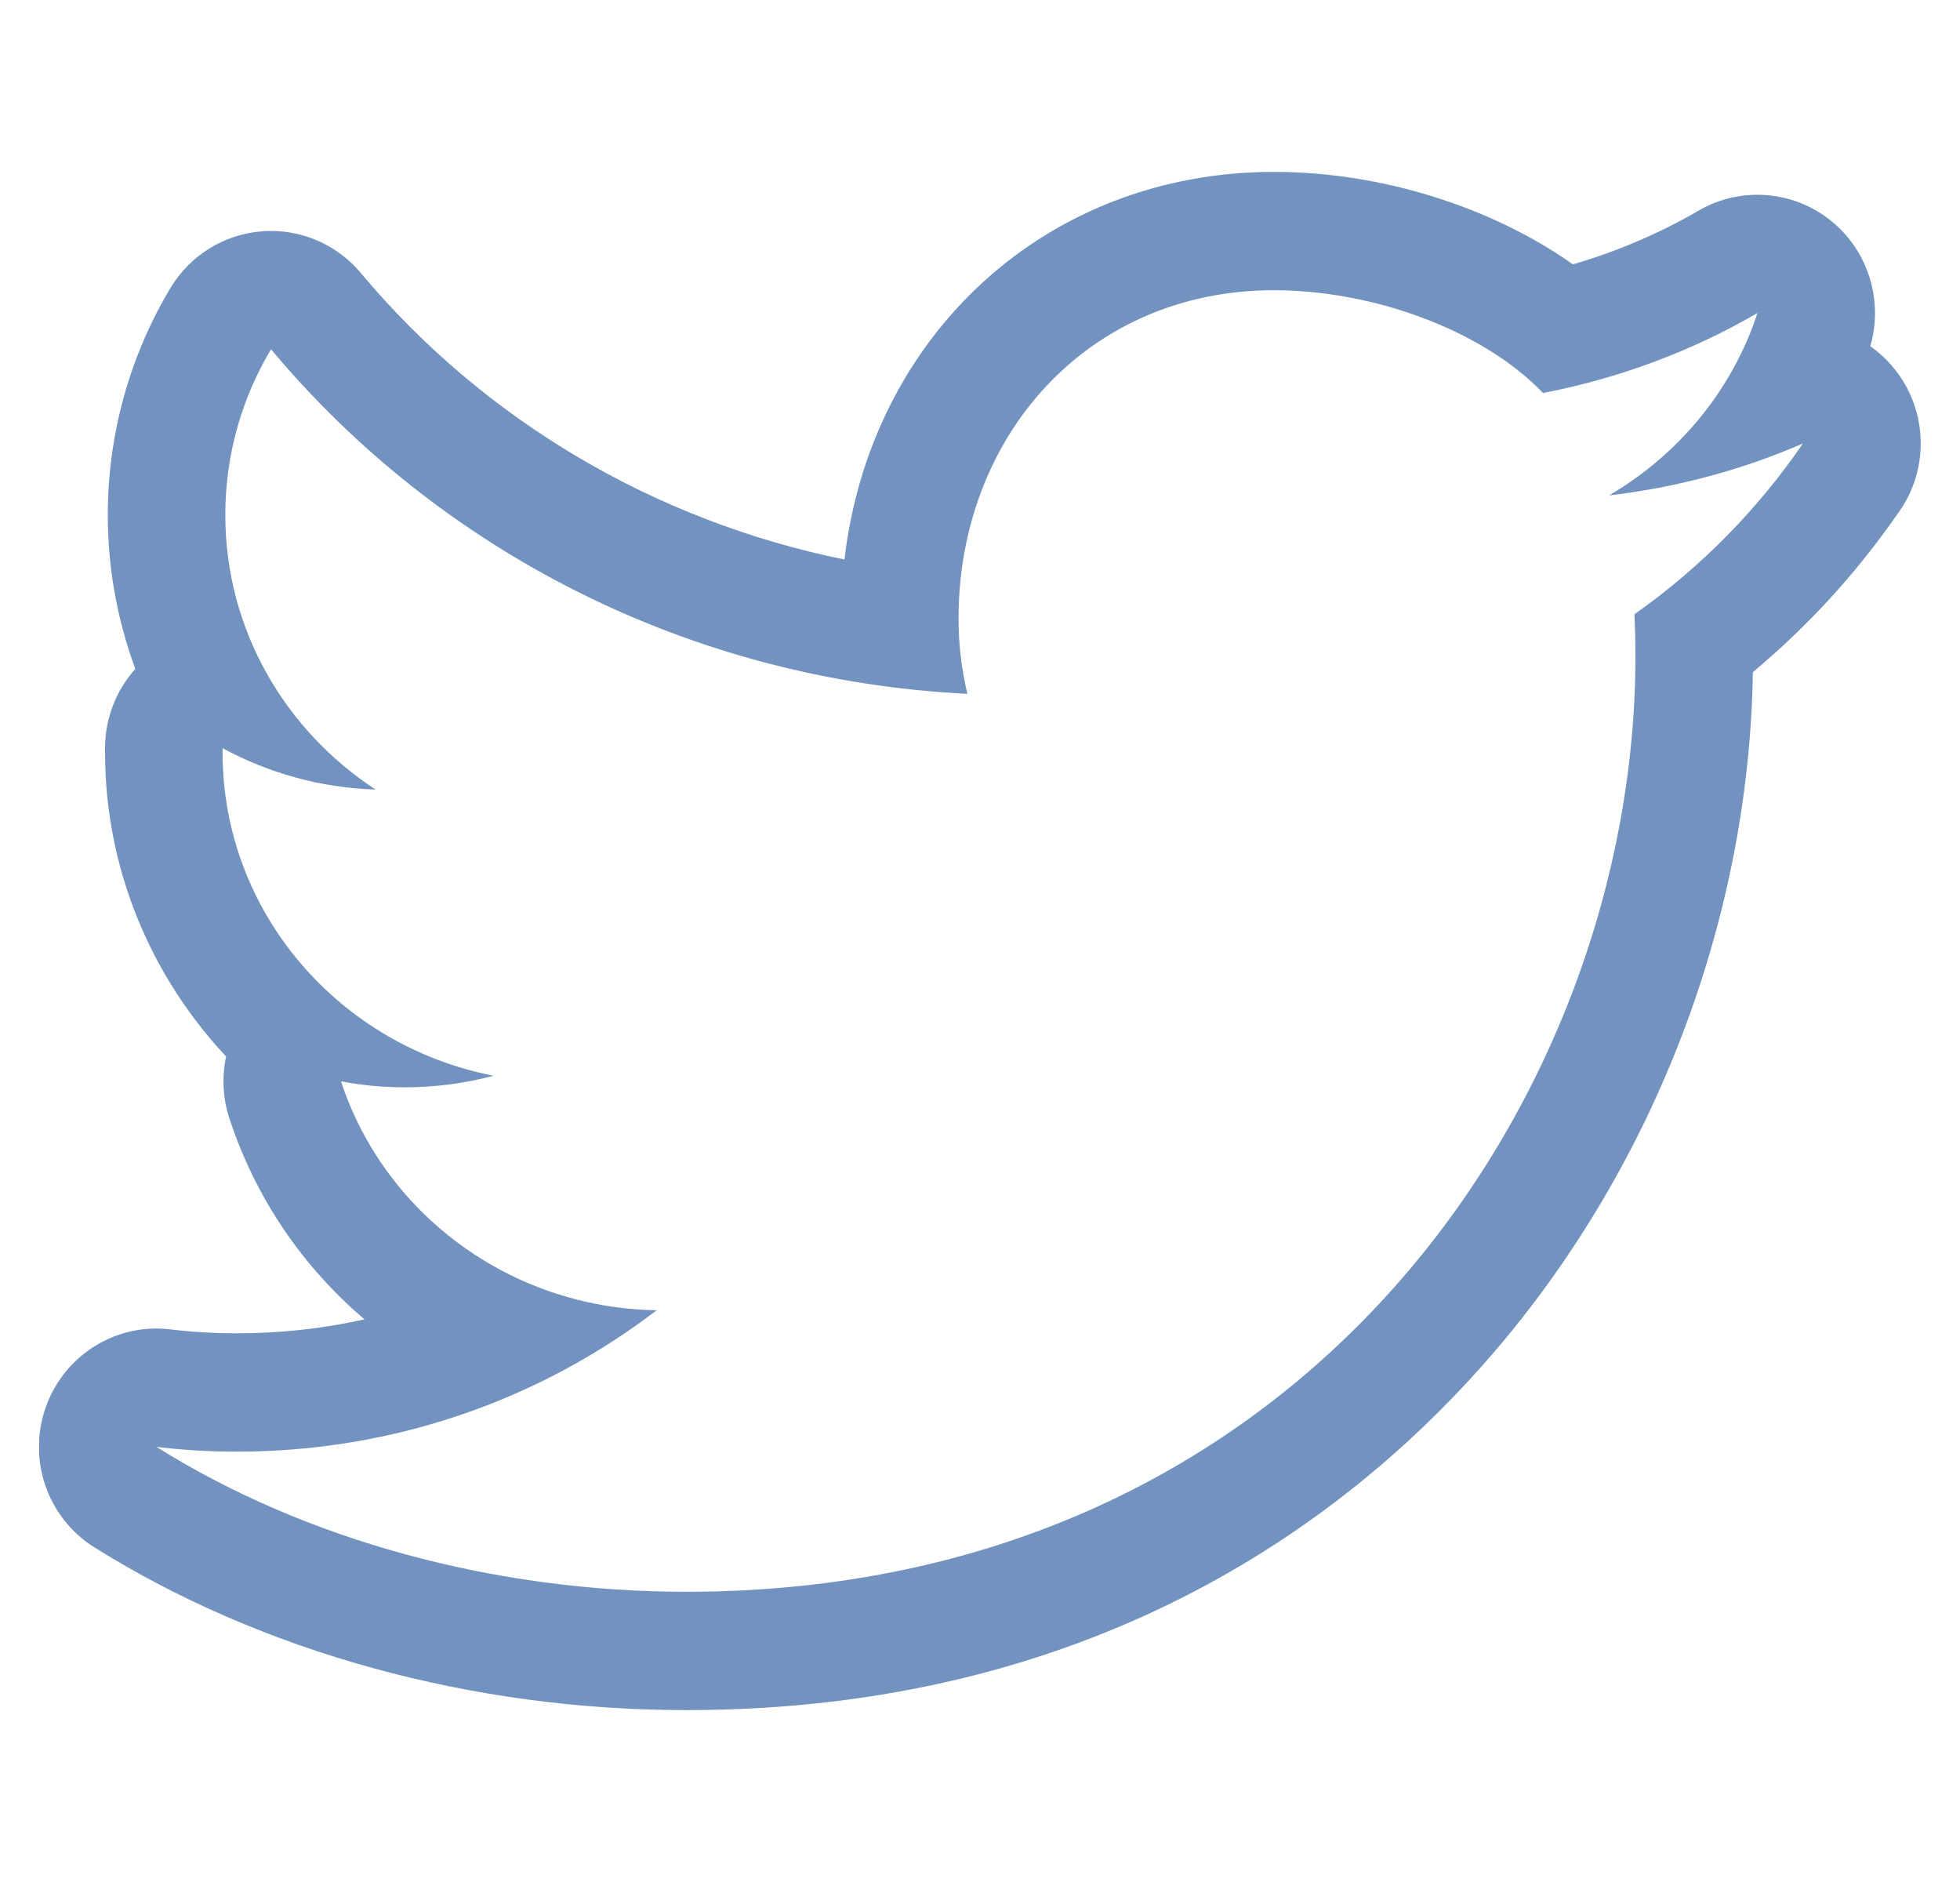<svg width="25" height="24" viewBox="0 0 25 24" fill="none" xmlns="http://www.w3.org/2000/svg">
<g clip-path="url(#clip0_8447_6510)">
<path d="M16.25 3.701C17.489 3.701 18.895 4.193 19.682 5.012C20.662 4.822 21.586 4.475 22.416 3.992C22.096 4.974 21.412 5.798 20.523 6.318C21.393 6.215 22.226 5.991 22.997 5.655C22.419 6.498 21.69 7.24 20.848 7.833C20.855 8.013 20.86 8.194 20.86 8.375C20.86 13.933 16.679 20.299 8.753 20.299C6.321 20.299 3.9 19.645 1.995 18.451C2.332 18.492 2.675 18.512 3.022 18.512C5.041 18.512 6.899 17.839 8.376 16.709C6.488 16.677 4.896 15.46 4.35 13.79C4.612 13.839 4.883 13.866 5.161 13.866C5.552 13.866 5.934 13.815 6.295 13.718C4.324 13.334 2.839 11.633 2.839 9.596C2.839 9.576 2.839 9.559 2.839 9.541C3.421 9.856 4.084 10.046 4.791 10.069C3.634 9.312 2.874 8.027 2.874 6.567C2.874 5.796 3.086 5.073 3.457 4.454C5.581 6.996 8.757 8.671 12.339 8.848C12.265 8.54 12.226 8.216 12.226 7.891C12.226 5.567 13.87 3.701 16.25 3.701ZM22.997 5.655H23.001H22.997ZM16.25 2.192C13.35 2.192 11.107 4.269 10.771 7.135C8.365 6.647 6.177 5.364 4.604 3.483C4.318 3.141 3.897 2.945 3.457 2.945C3.418 2.945 3.378 2.947 3.339 2.95C2.856 2.988 2.422 3.258 2.172 3.676C1.651 4.548 1.375 5.547 1.375 6.567C1.375 7.247 1.497 7.91 1.726 8.53C1.481 8.803 1.34 9.162 1.34 9.541V9.596C1.34 11.074 1.92 12.444 2.884 13.473C2.829 13.731 2.841 14.003 2.926 14.262C3.259 15.28 3.864 16.157 4.649 16.825C4.121 16.943 3.578 17.003 3.022 17.003C2.729 17.003 2.444 16.986 2.177 16.953C2.115 16.946 2.055 16.942 1.995 16.942C1.366 16.942 0.795 17.34 0.582 17.95C0.348 18.616 0.606 19.358 1.203 19.732C3.34 21.07 6.021 21.808 8.753 21.808C13.912 21.808 17.117 19.426 18.895 17.428C21.053 15.006 22.309 11.787 22.358 8.571C23.057 7.988 23.674 7.315 24.197 6.562C24.386 6.31 24.499 5.995 24.499 5.655C24.499 5.141 24.244 4.688 23.856 4.415C24.024 3.834 23.831 3.205 23.362 2.821C23.088 2.598 22.753 2.484 22.416 2.484C22.158 2.484 21.9 2.55 21.666 2.686C21.165 2.977 20.628 3.206 20.063 3.371C19.025 2.639 17.617 2.192 16.25 2.192Z" fill="#7292C0"/>
</g>
<defs>
<clipPath id="clip0_8447_6510">
<rect width="24" height="24" fill="white" transform="translate(0.5)"/>
</clipPath>
</defs>
</svg>
